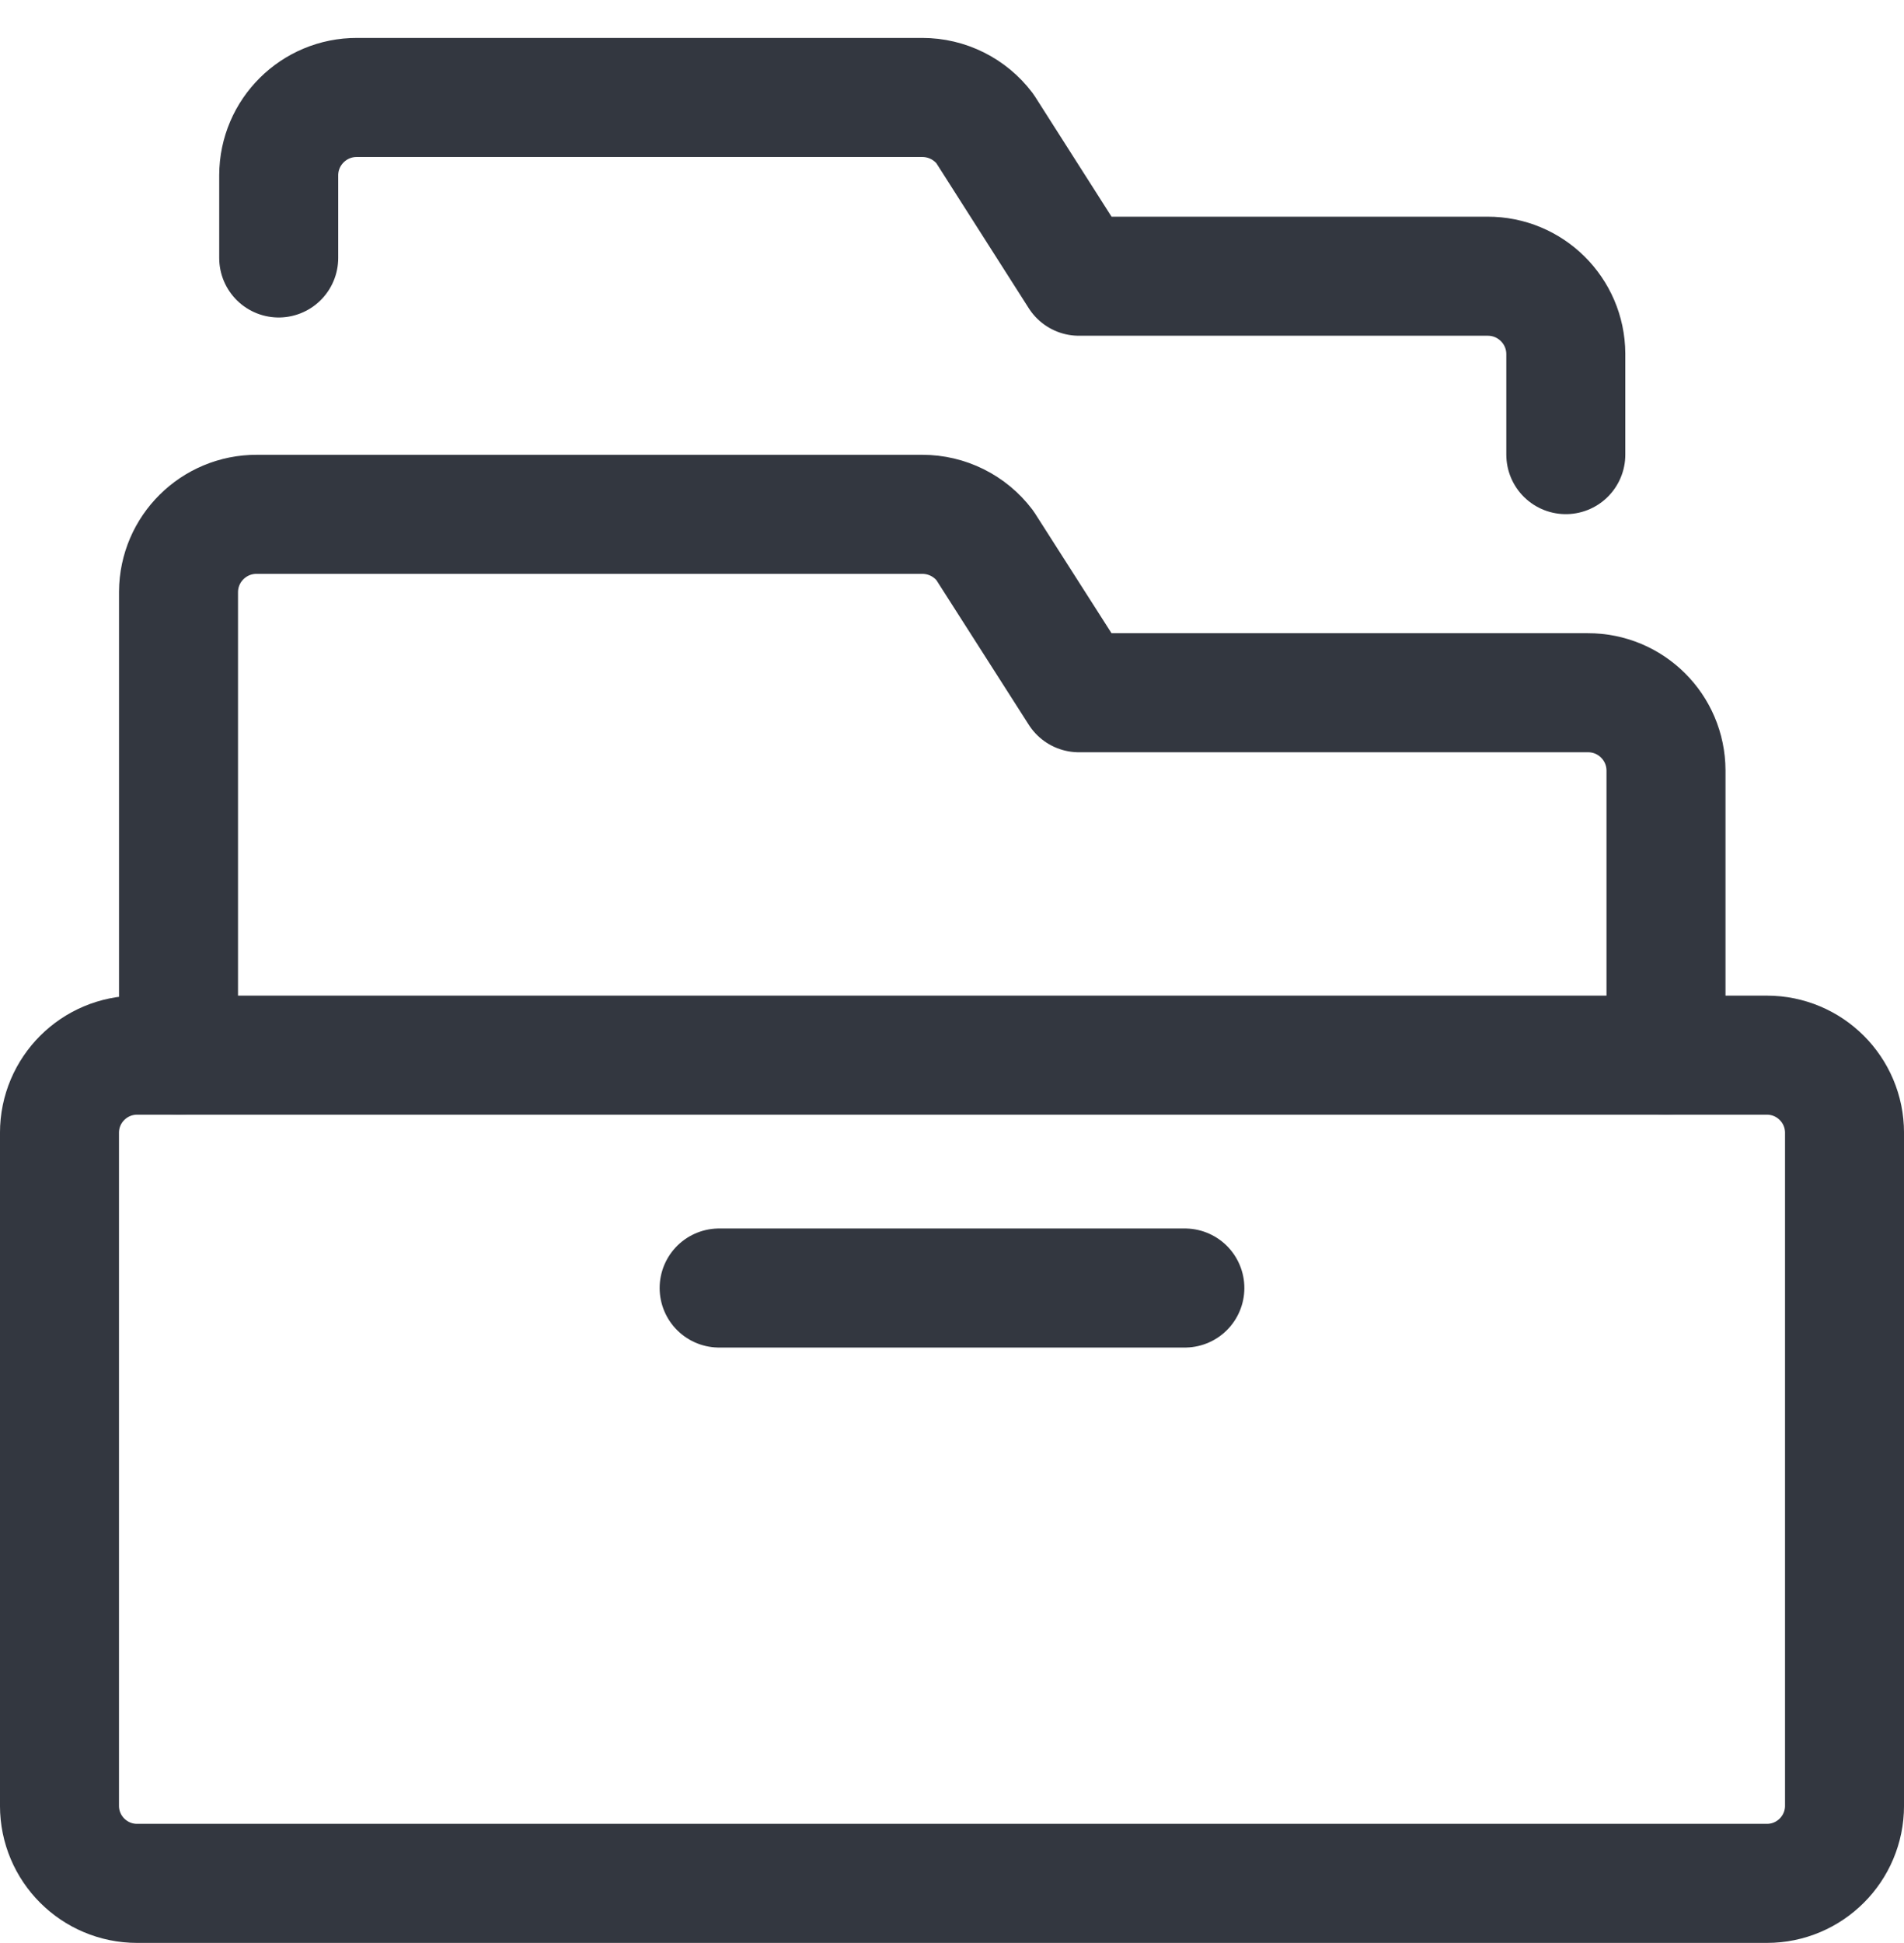<?xml version="1.0" encoding="UTF-8"?>
<svg width="50px" height="51px" viewBox="0 0 50 51" version="1.1" xmlns="http://www.w3.org/2000/svg" xmlns:xlink="http://www.w3.org/1999/xlink">
    <!-- Generator: Sketch 56.3 (81716) - https://sketch.com -->
    <title>streamline-icon-office-drawer@50x50</title>
    <desc>Created with Sketch.</desc>
    <g id="Page-1" stroke="none" stroke-width="1" fill="none" fill-rule="evenodd" stroke-linecap="round" stroke-linejoin="round">
        <g id="Tax-Tools-Page-v1" transform="translate(-1030, -474)" stroke="#333740" stroke-width="3.125">
            <g id="streamline-icon-office-drawer@50x50" transform="translate(1031, 476)">
                <path d="M2.6,25.696 L45.4,25.696 C46.525,25.696 47.438,26.608 47.438,27.733 L47.438,45.398 C47.438,46.523 46.525,47.435 45.4,47.435 L2.6,47.435 C1.475,47.435 0.562,46.523 0.562,45.398 L0.562,27.733 C0.562,26.608 1.475,25.696 2.6,25.696 Z" id="Path"></path>
                <path d="M3.688,25.696 L3.688,13.535 C3.694,12.406 4.615,11.496 5.744,11.5 L23.219,11.5 C23.865,11.5 24.473,11.802 24.863,12.317 L27.333,16.183 L40.696,16.183 C41.827,16.179 42.746,17.092 42.75,18.223 L42.75,25.696" id="Path"></path>
                <path d="M17.885,31.808 L30.115,31.808" id="Path"></path>
                <path d="M40.119,9.933 L40.119,7.285 C40.112,6.156 39.192,5.246 38.062,5.25 L27.333,5.25 L24.863,1.375 C24.473,0.86 23.865,0.558 23.219,0.558 L8.375,0.558 C7.244,0.554 6.323,1.467 6.319,2.598 C6.319,2.598 6.319,2.598 6.319,2.598 L6.319,4.771" id="Path"></path>
            </g>
        </g>
    </g>
</svg>